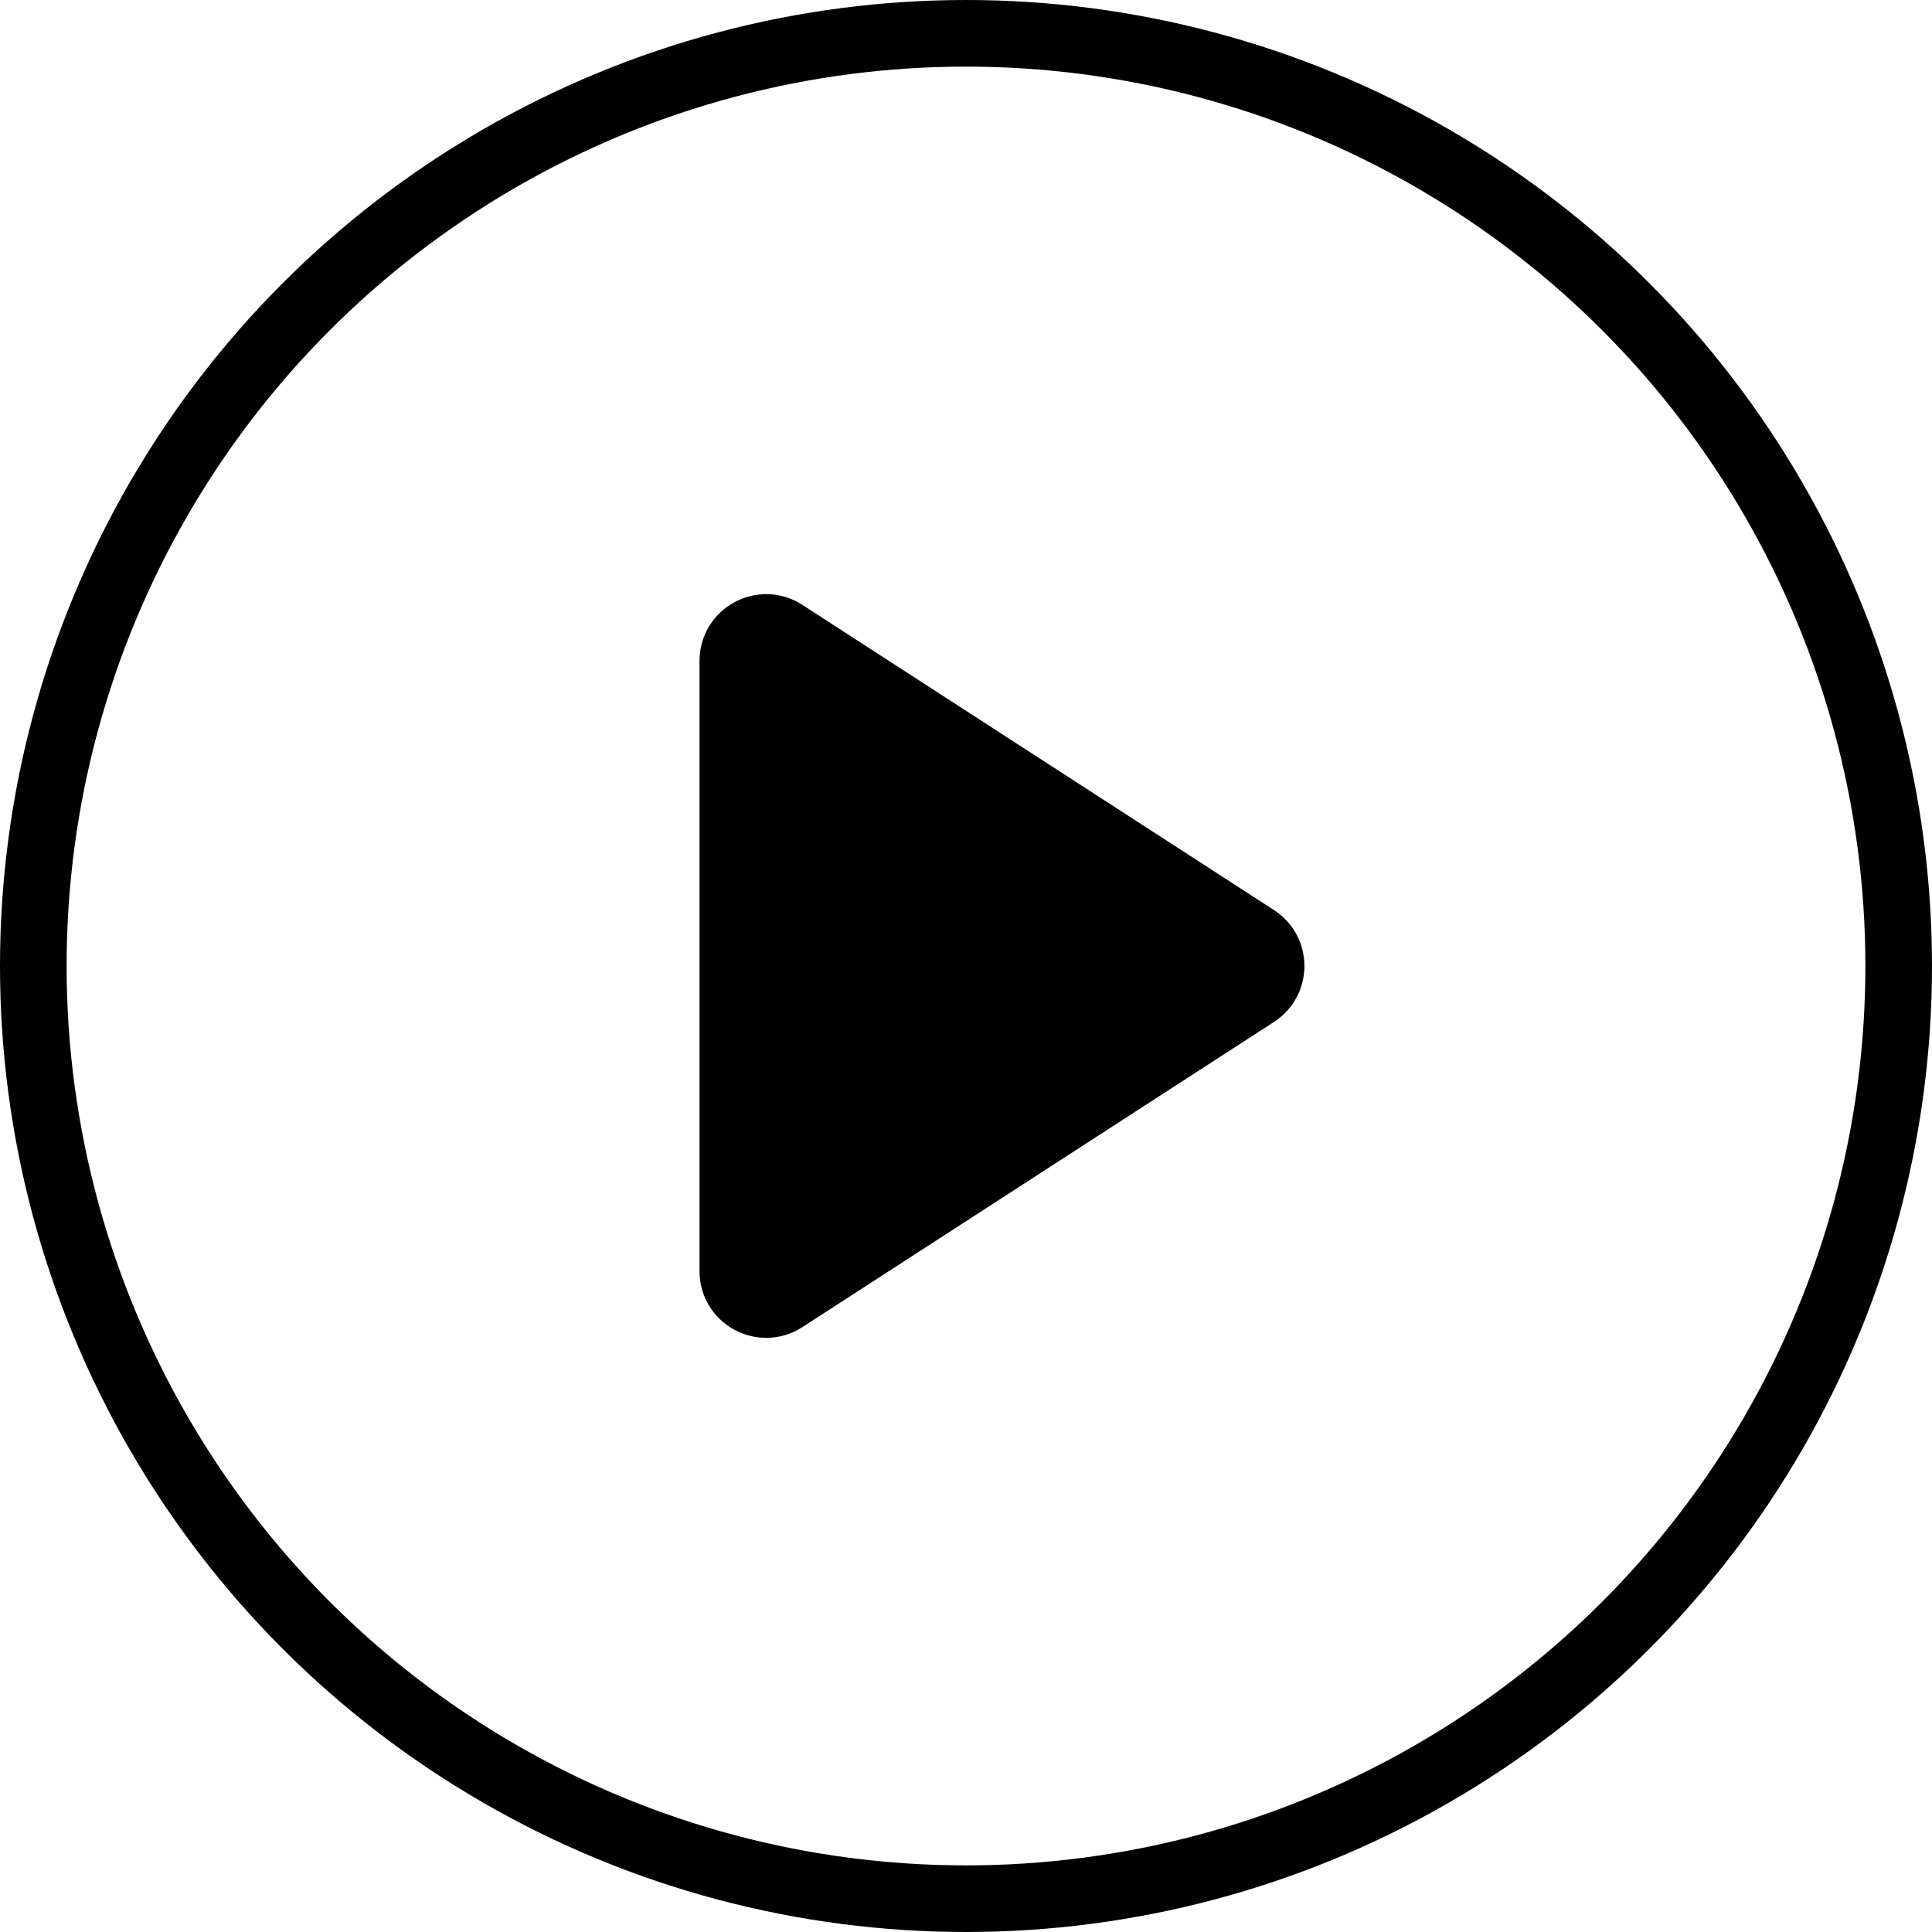 <svg width="29" height="29" viewBox="0 0 29 29" fill="none" xmlns="http://www.w3.org/2000/svg">
<circle cx="14.5" cy="14.5" r="14" stroke="black"/>
<path d="M11 19.081V9.919C11 9.523 11.439 9.284 11.772 9.499L18.851 14.08C19.156 14.277 19.156 14.723 18.851 14.92L11.772 19.501C11.439 19.716 11 19.477 11 19.081Z" fill="black" stroke="black"/>
</svg>
